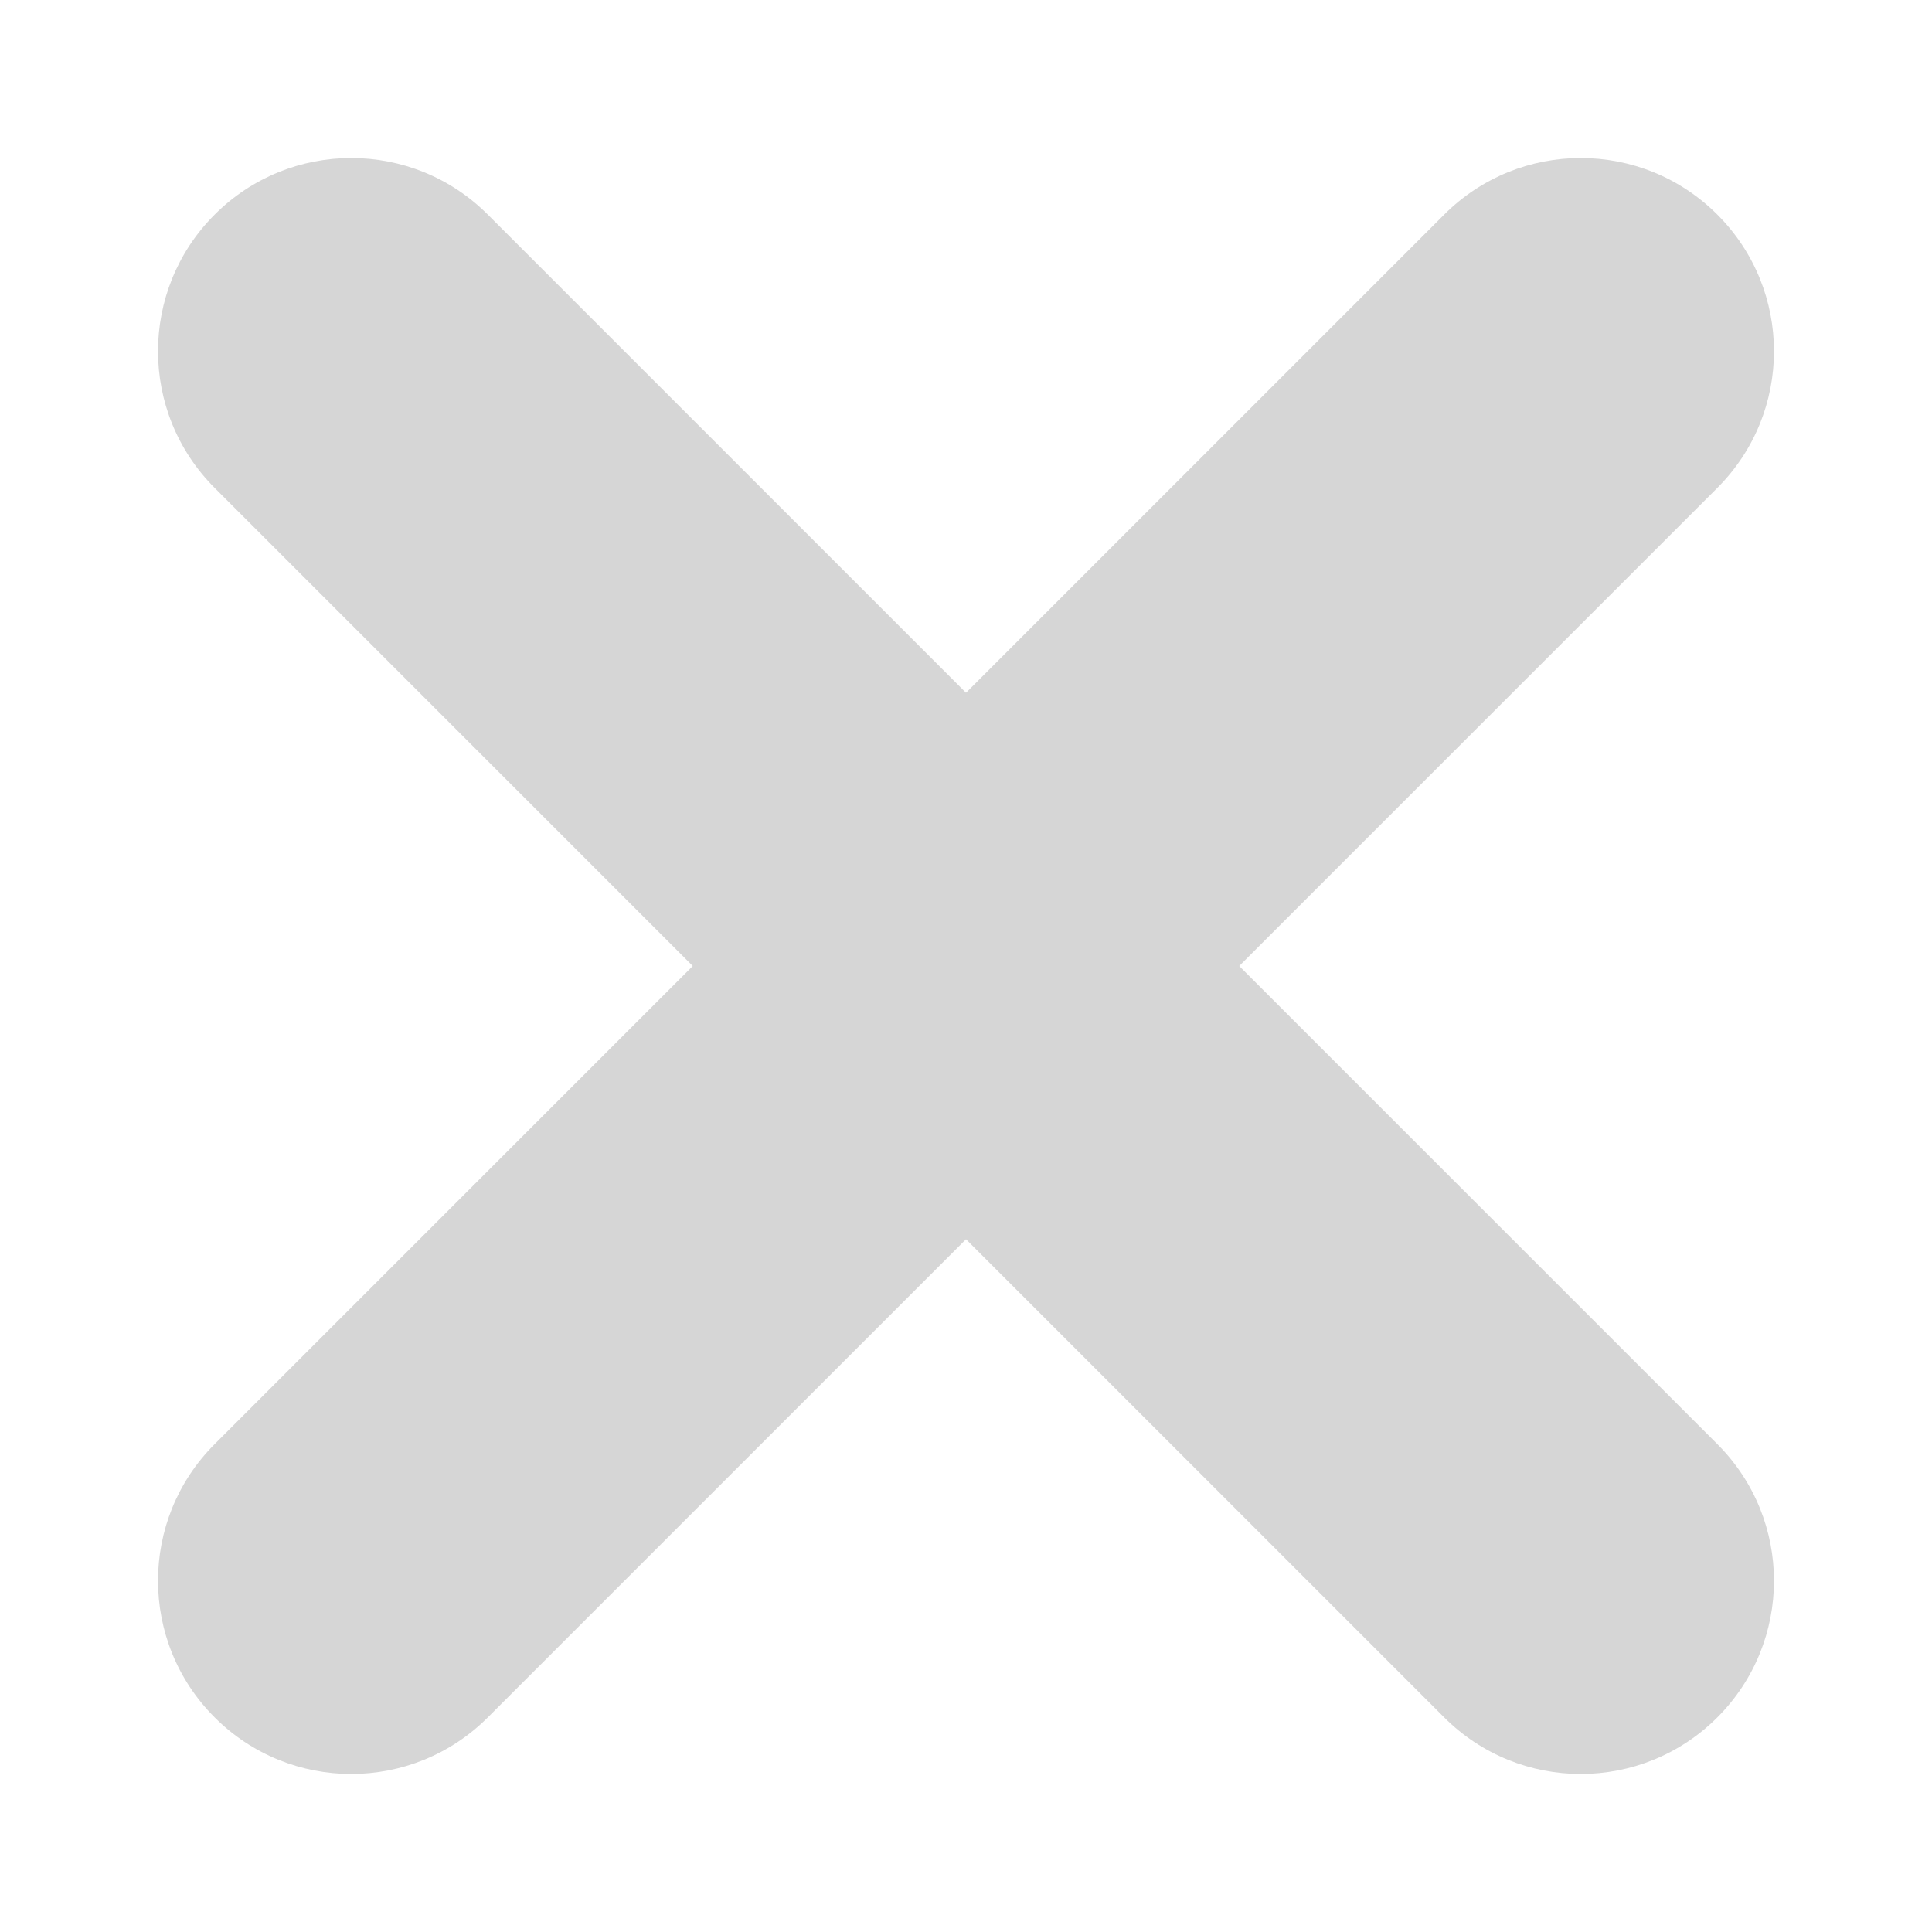 <?xml version="1.0" encoding="UTF-8"?>
<svg width="20px" height="20px" viewBox="0 0 20 20" version="1.1" xmlns="http://www.w3.org/2000/svg" xmlns:xlink="http://www.w3.org/1999/xlink">
    <!-- Generator: Sketch 60 (88103) - https://sketch.com -->
    <title>ic_none</title>
    <desc>Created with Sketch.</desc>
    <defs>
        <rect id="path-1" x="0" y="0" width="20" height="20"></rect>
    </defs>
    <g id="ic_none" stroke="none" stroke-width="1" fill="none" fill-rule="evenodd">
        <g id="无">
            <g>
                <mask id="mask-2" fill="white">
                    <use xlink:href="#path-1"></use>
                </mask>
                <g id="矩形"></g>
                <g id="编组-22" mask="url(#mask-2)" fill="#D6D6D6" fill-rule="nonzero">
                    <g transform="translate(10, 10) rotate(45) translate(-10, -10) translate(0.5, 1)" id="路径-9">
                        <path d="M7.5,0 L7.5,18 C7.5,19.105 8.395,20 9.5,20 C10.605,20 11.5,19.105 11.5,18 L11.5,0 C11.5,-1.105 10.605,-2 9.5,-2 C8.395,-2 7.5,-1.105 7.5,0 Z"></path>
                        <path d="M7.5,0 L7.5,18 C7.5,19.105 8.395,20 9.5,20 C10.605,20 11.5,19.105 11.5,18 L11.5,0 C11.5,-1.105 10.605,-2 9.5,-2 C8.395,-2 7.5,-1.105 7.5,0 Z" transform="translate(9.5, 9) rotate(-90) translate(-9.5, -9) "></path>
                    </g>
                </g>
            </g>
        </g>
    </g>
</svg>